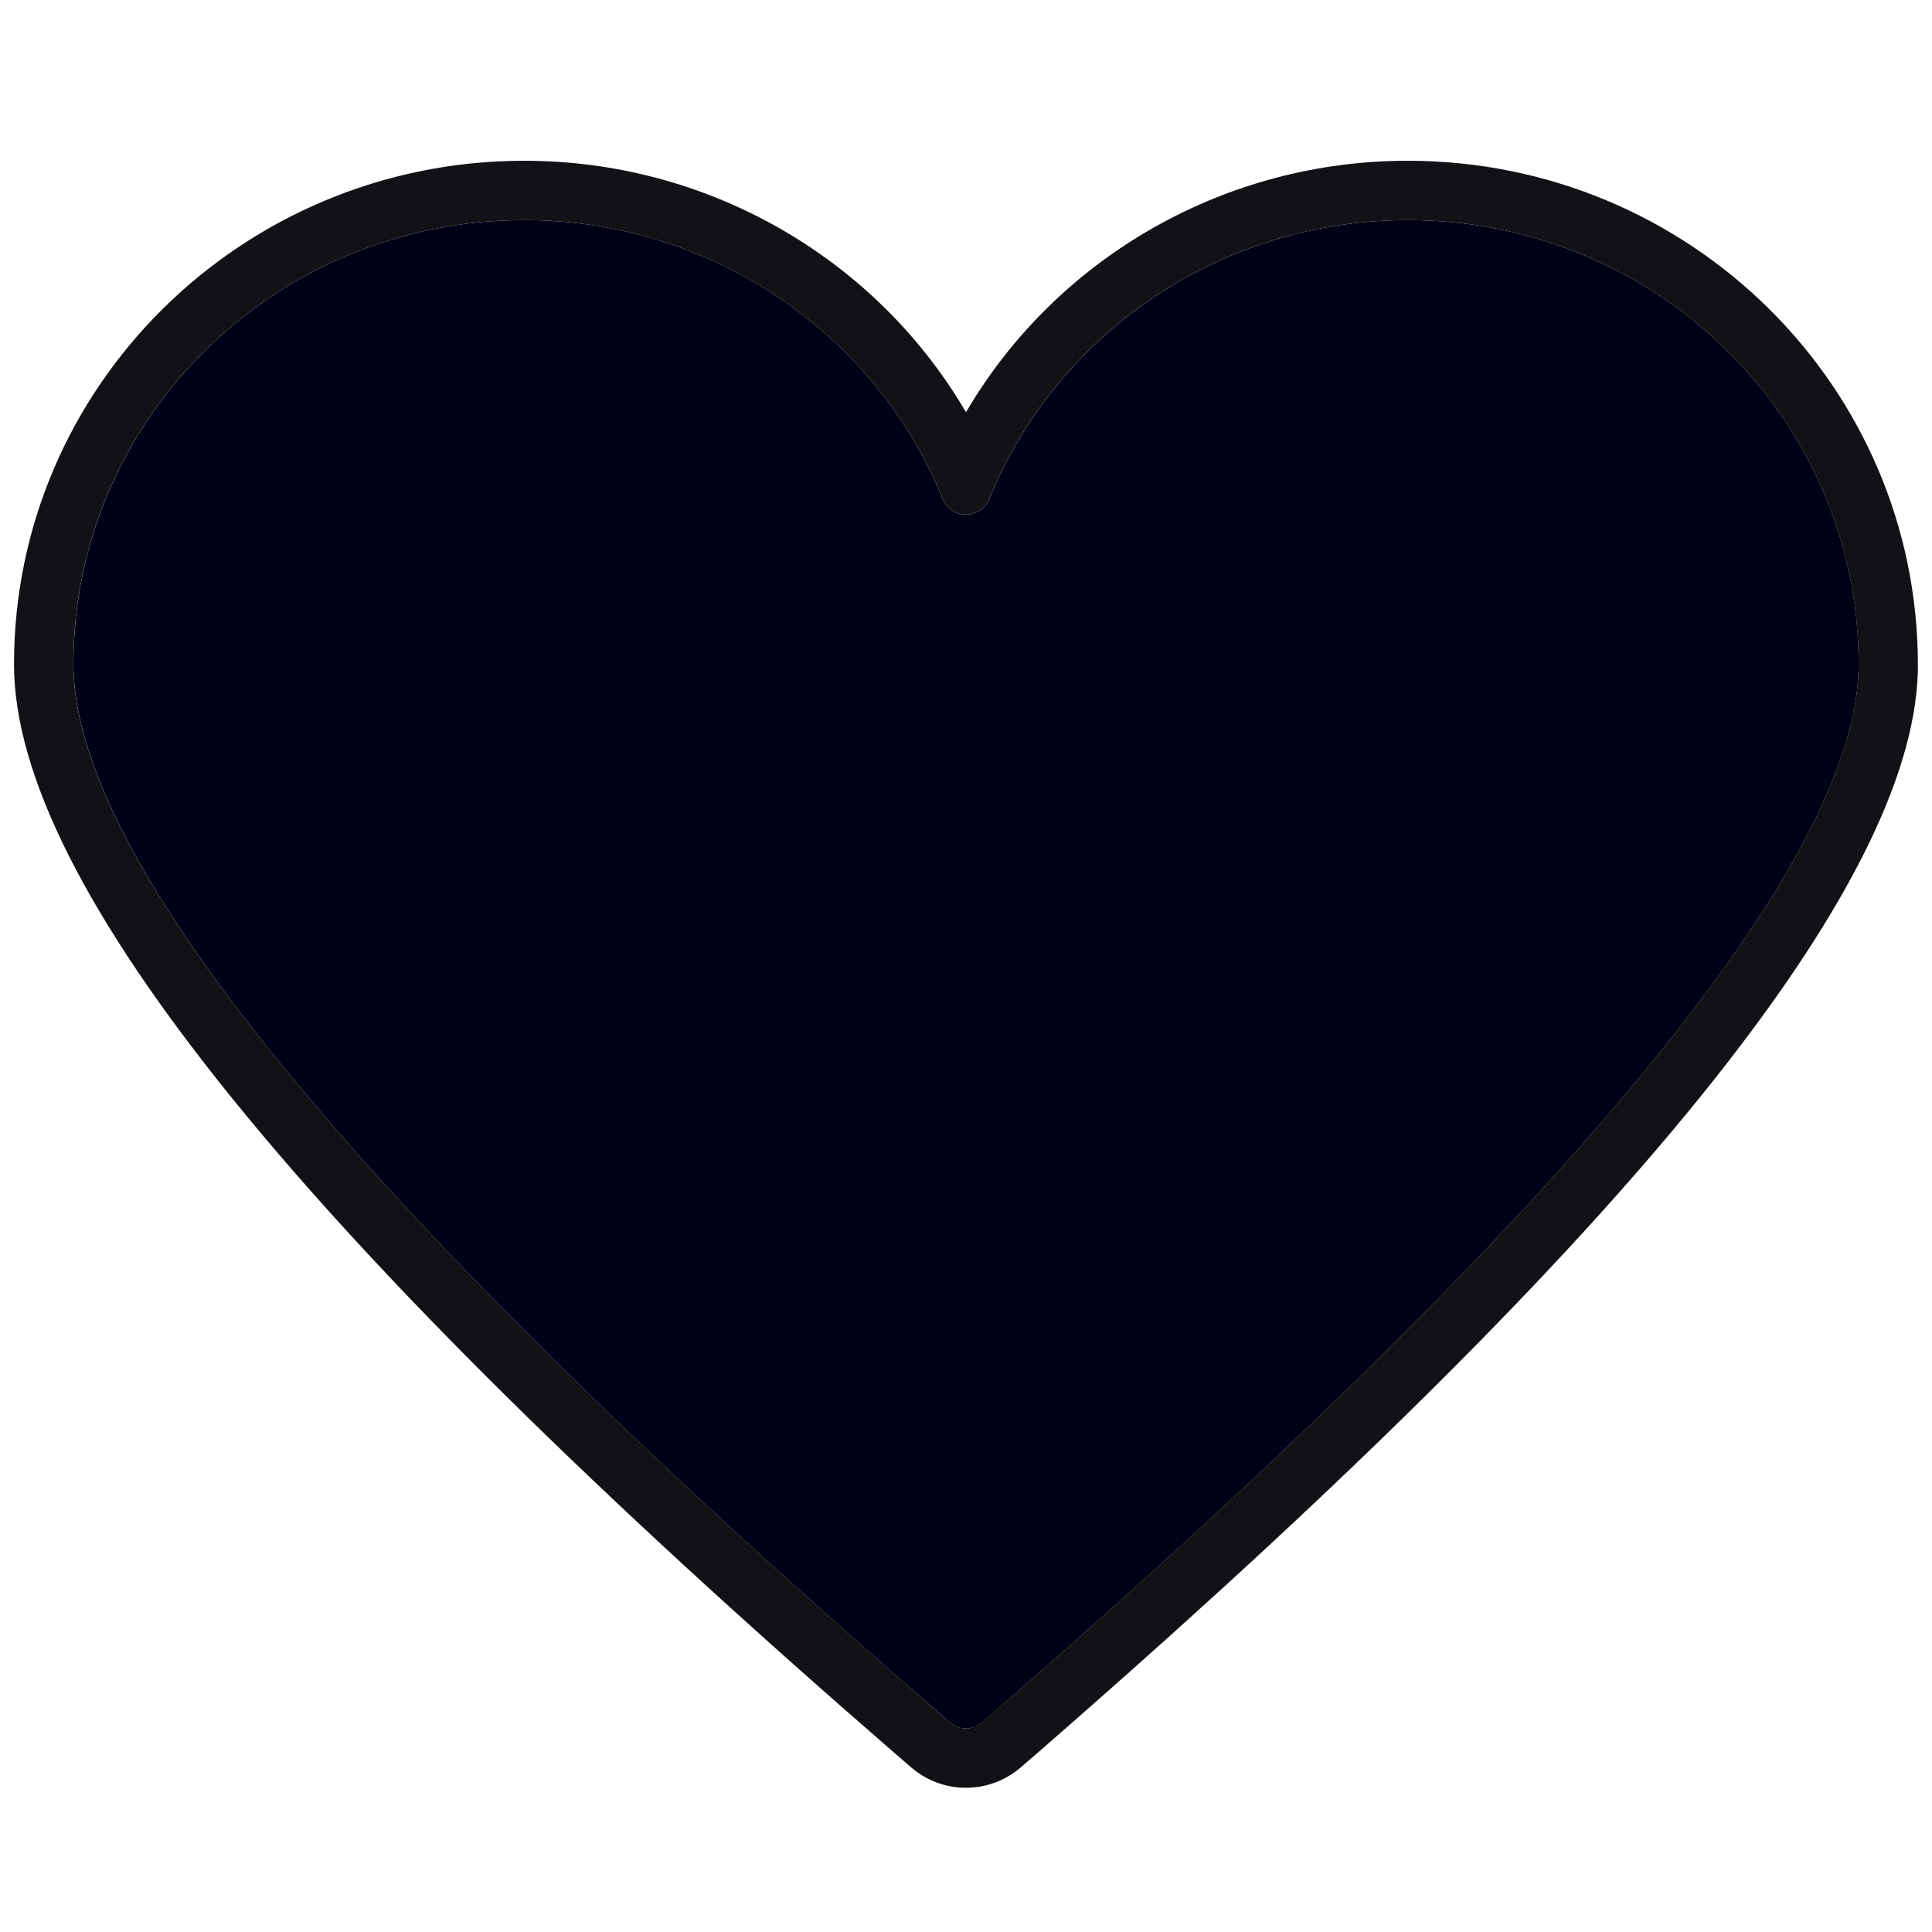 <svg width="24" height="24" viewBox="0 0 24 24" fill="none" xmlns="http://www.w3.org/2000/svg">
<path fill-rule="evenodd" clip-rule="evenodd" d="M17.488 2.734C20.581 2.734 23.089 5.204 23.089 8.251L23.088 8.327C23.016 10.735 19.537 14.992 12.664 20.994L12.199 21.398C12.085 21.497 11.915 21.497 11.801 21.398L11.537 21.169L11.116 20.803C4.317 14.851 0.912 10.633 0.912 8.251C0.912 5.204 3.419 2.734 6.512 2.734C8.822 2.734 10.869 4.124 11.713 6.201C11.817 6.456 12.184 6.456 12.288 6.201C13.132 4.124 15.179 2.734 17.488 2.734Z" fill="#000117"/>
<path fill-rule="evenodd" clip-rule="evenodd" d="M17.368 1.998C15.14 2.039 13.124 3.229 12.02 5.087L12 5.121L11.98 5.087C10.856 3.195 8.787 1.997 6.512 1.997C3.014 1.997 0.174 4.794 0.174 8.251C0.174 11.003 3.827 15.452 11.053 21.725L11.319 21.955C11.71 22.293 12.29 22.293 12.681 21.954L12.937 21.733L13.362 21.361C20.234 15.336 23.744 11.035 23.824 8.348L23.825 8.262C23.825 4.794 20.985 1.997 17.488 1.997L17.368 1.998ZM17.488 2.734C20.581 2.734 23.088 5.204 23.088 8.251L23.087 8.326C23.016 10.735 19.537 14.991 12.664 20.993L12.198 21.397C12.084 21.496 11.915 21.496 11.801 21.398L11.536 21.169L11.116 20.802C4.317 14.85 0.911 10.633 0.911 8.251C0.911 5.204 3.419 2.734 6.512 2.734C8.821 2.734 10.868 4.124 11.713 6.2C11.817 6.456 12.184 6.456 12.288 6.2C13.131 4.124 15.178 2.734 17.488 2.734Z" fill="#121216"/>
</svg>
